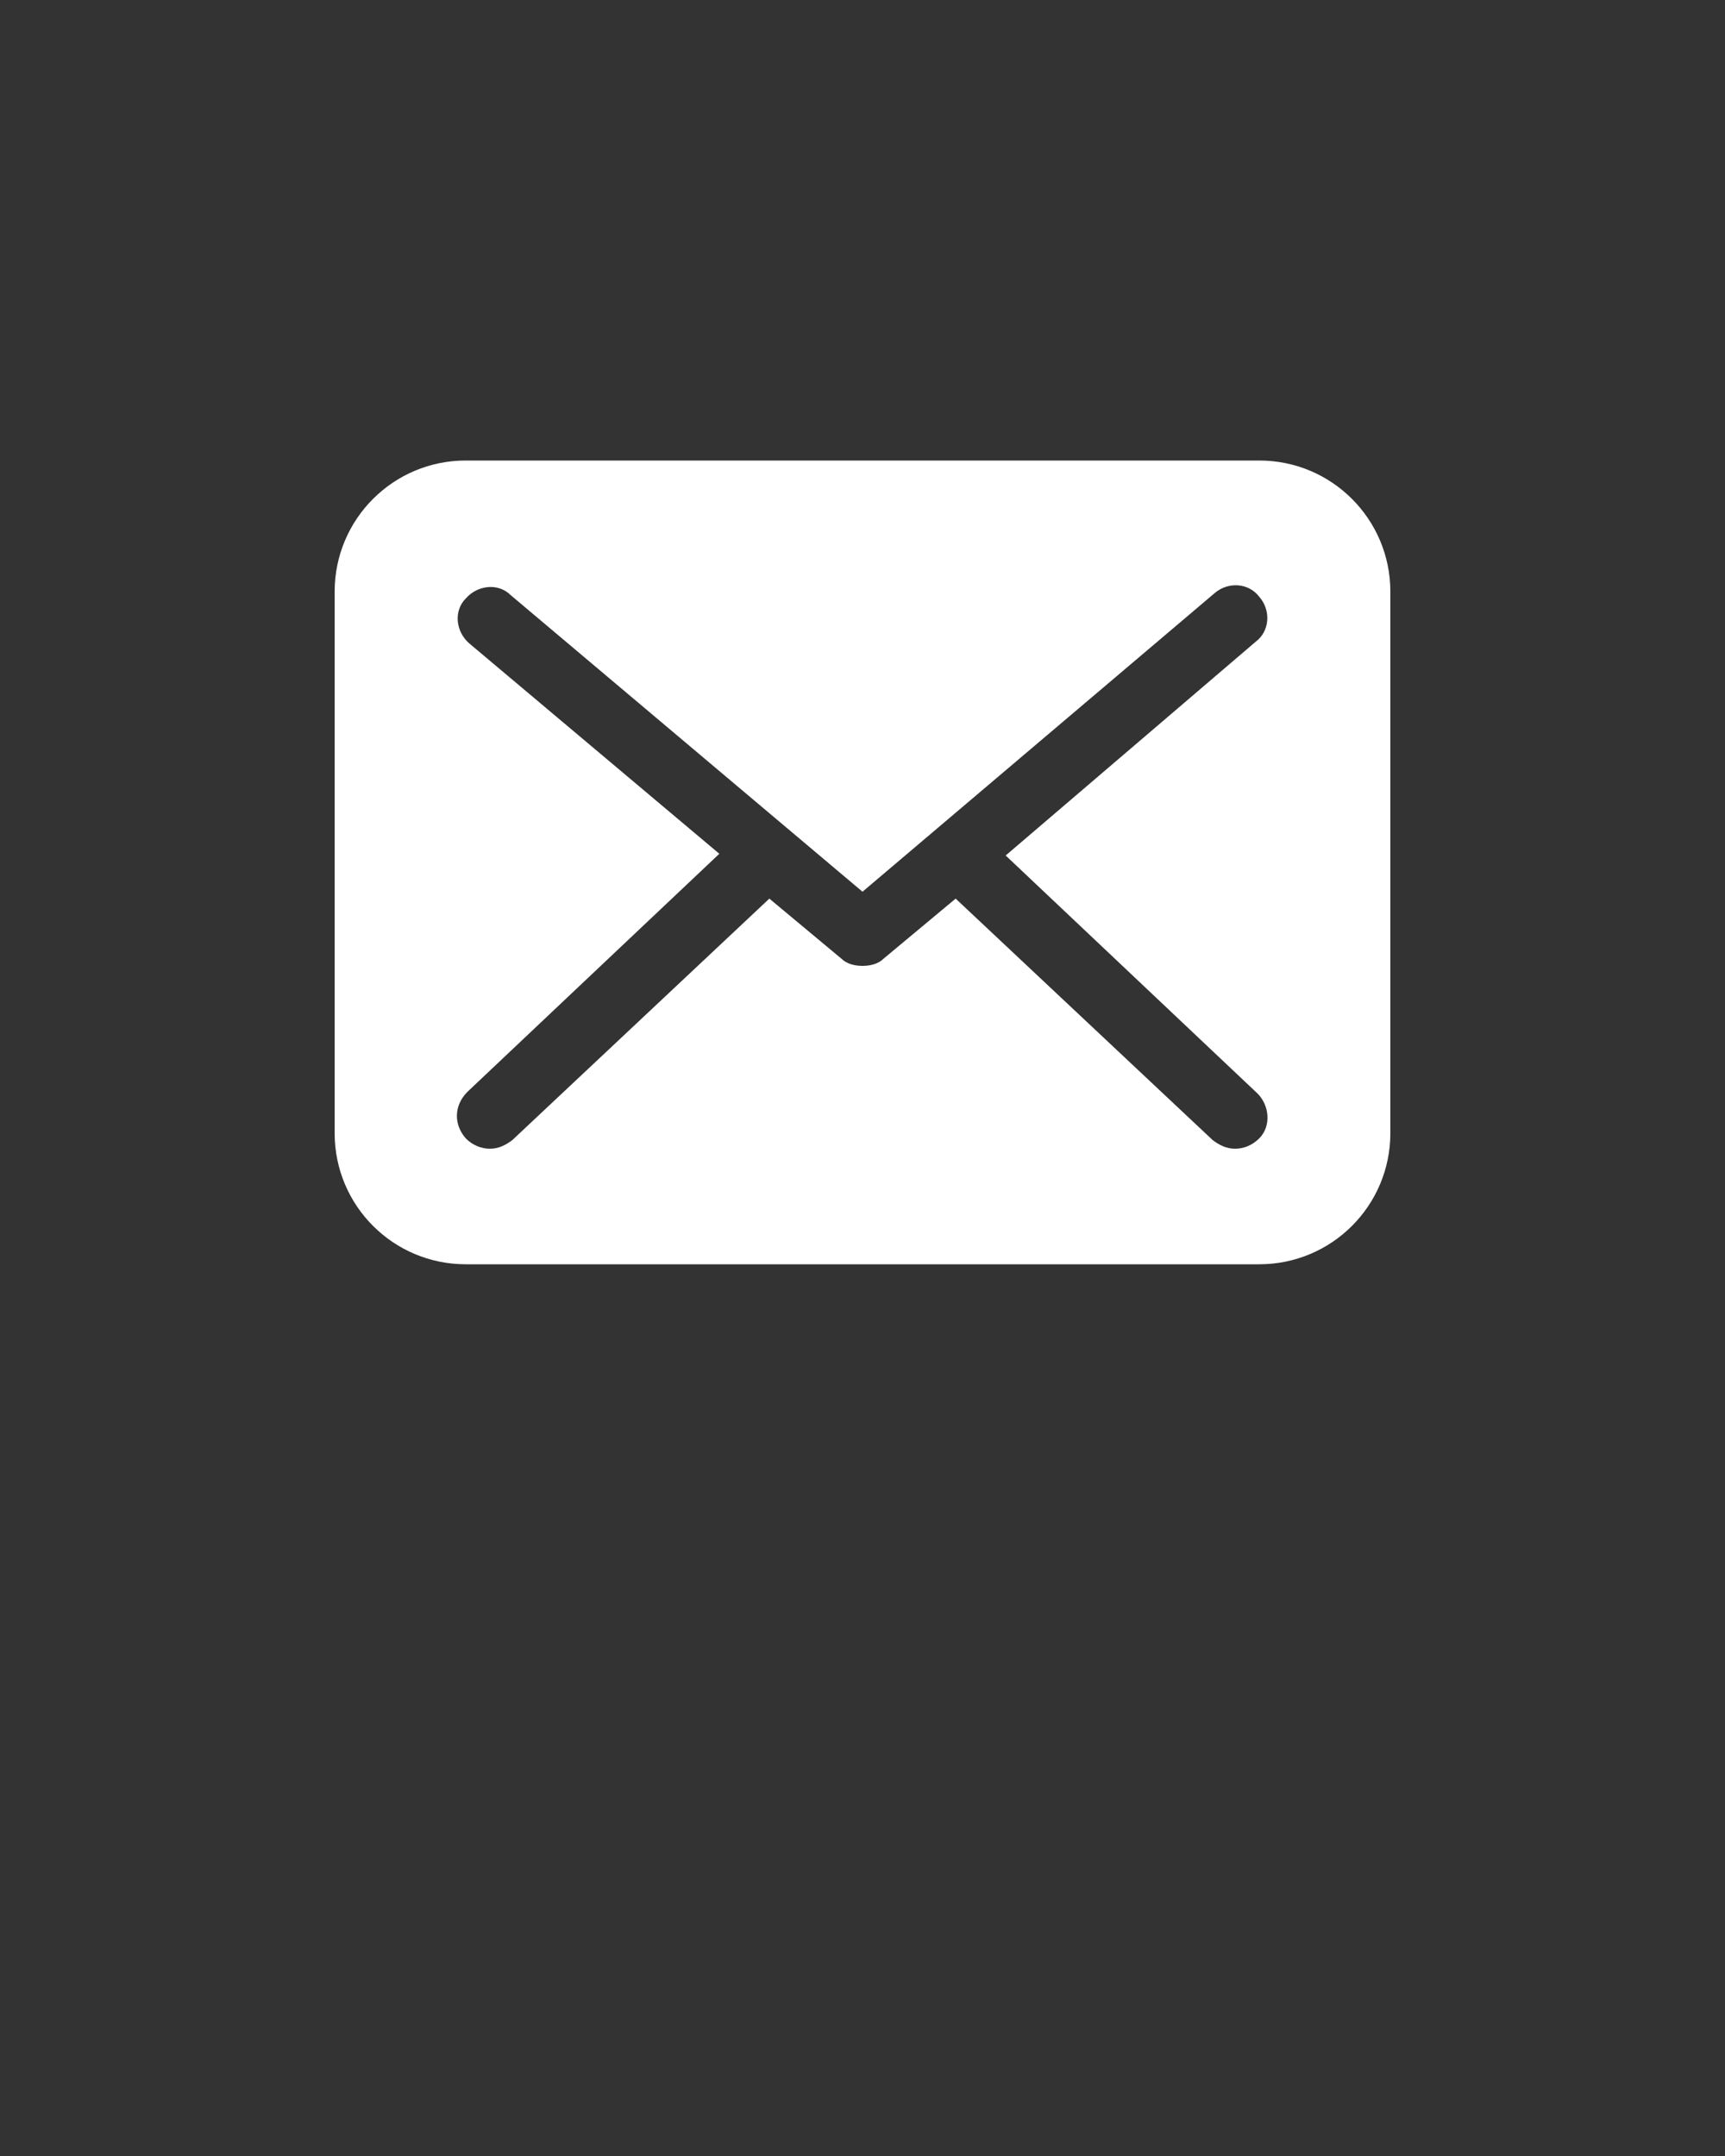 <svg xmlns="http://www.w3.org/2000/svg" xmlns:xlink="http://www.w3.org/1999/xlink" version="1.1" x="0px" y="0px" viewBox="0 0 100 125" enable-background="new 0 0 100 100" xml:space="preserve"><rect x="0" y="0" width="100" height="125" fill="#333333" stroke="none"/><path fill="#FFFFFF" d="M80.6,65.7V34.3c0-4.2-3.4-7.6-7.6-7.6H27c-4.2,0-7.6,3.4-7.6,7.6v31.4c0,4.2,3.4,7.6,7.6,7.6H73  C77.2,73.3,80.6,69.9,80.6,65.7z M73,66c-0.4,0.4-0.9,0.6-1.4,0.6c-0.5,0-0.9-0.2-1.3-0.5l-14.9-14l-4.2,3.5  c-0.3,0.3-0.8,0.4-1.2,0.4c-0.4,0-0.9-0.1-1.2-0.4l-4.2-3.5l-14.9,14c-0.4,0.3-0.8,0.5-1.3,0.5c-0.5,0-1-0.2-1.4-0.6  c-0.7-0.8-0.7-1.9,0.1-2.7l14.6-13.8L27.2,37.3c-0.8-0.7-0.9-1.9-0.2-2.6c0.7-0.8,1.9-0.9,2.6-0.2L50,51.7l20.4-17.3  c0.8-0.7,2-0.6,2.6,0.2c0.7,0.8,0.6,2-0.2,2.6L58.3,49.6l14.6,13.8C73.6,64.1,73.7,65.3,73,66z"/></svg>